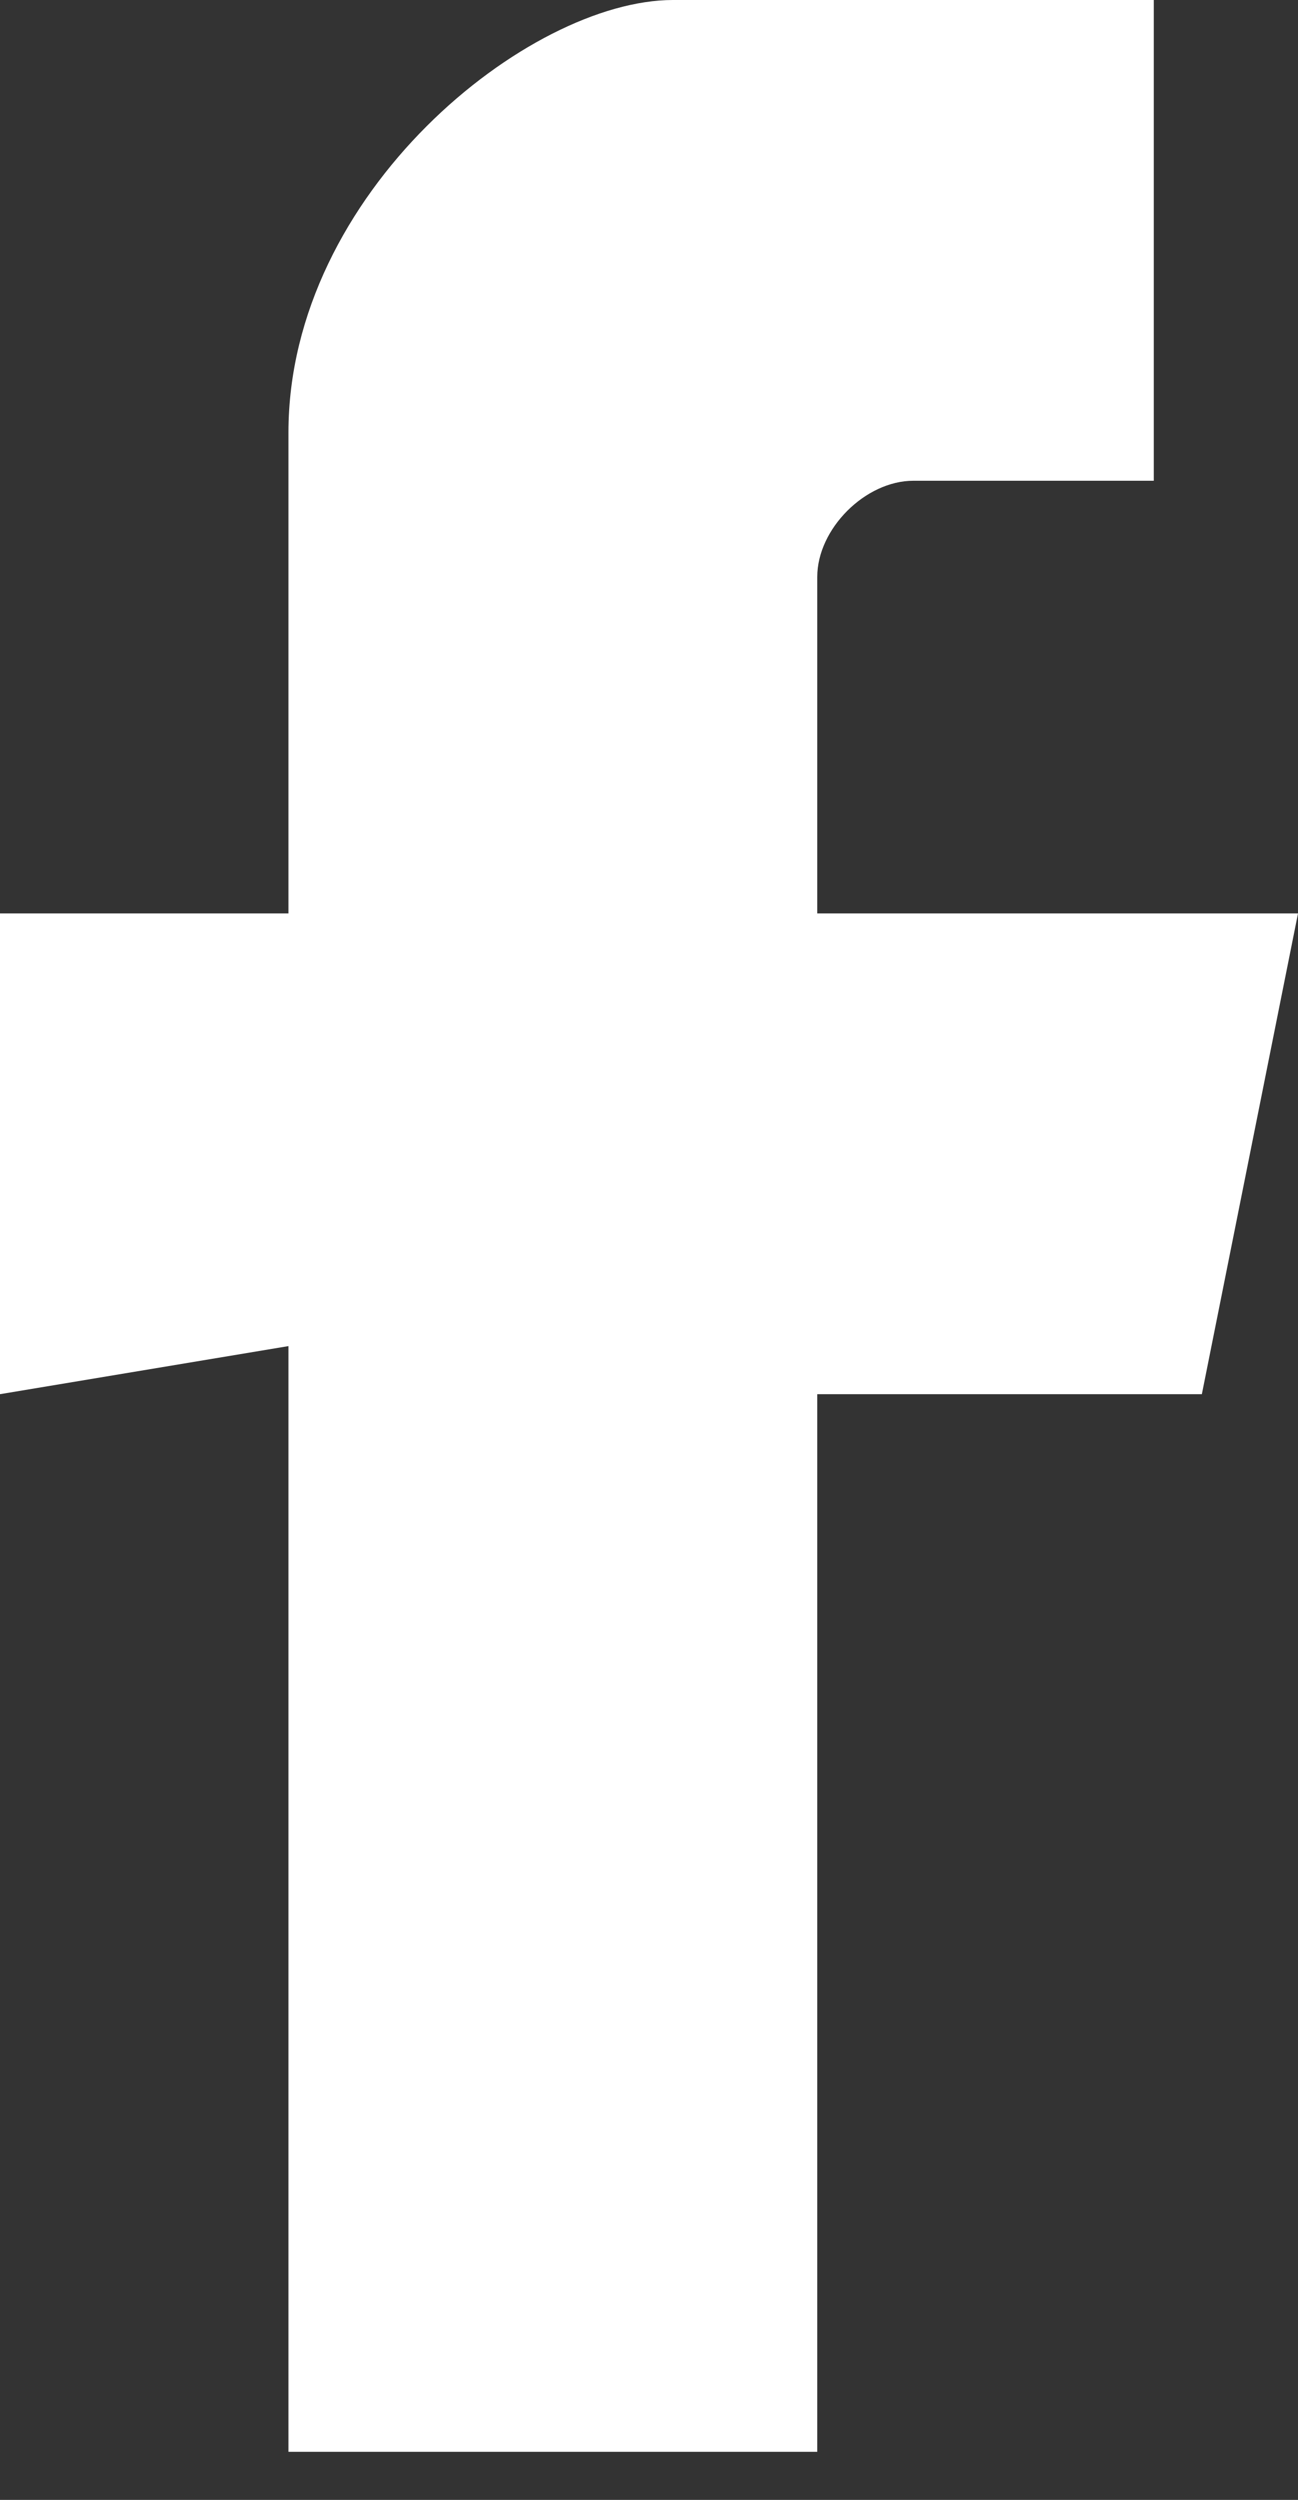 <?xml version="1.0" encoding="utf-8"?>
<!-- Generator: Adobe Illustrator 22.1.0, SVG Export Plug-In . SVG Version: 6.00 Build 0)  -->
<svg version="1.1" id="Layer_1" xmlns="http://www.w3.org/2000/svg" xmlns:xlink="http://www.w3.org/1999/xlink" x="0px" y="0px"
	 viewBox="0 0 2.7 5.2" style="enable-background:new 0 0 2.7 5.2;" xml:space="preserve">
<rect x="0" y="0" width="2.7" height="5.2" fill="#333333" stroke="none"/>
<style type="text/css">
	.st0{fill-rule:evenodd;clip-rule:evenodd;fill:#FFFFFF;}
</style>
<path class="st0" d="M0.6,2.8v2.3h1.1V2.9h0.8l0.2-1H1.7c0,0,0-0.5,0-0.7C1.7,1.1,1.8,1,1.9,1c0.2,0,0.5,0,0.5,0V0c0,0-0.5,0-1,0
	C1.1,0,0.6,0.4,0.6,0.9c0,0.5,0,1,0,1H0v1L0.6,2.8z"/>
</svg>
